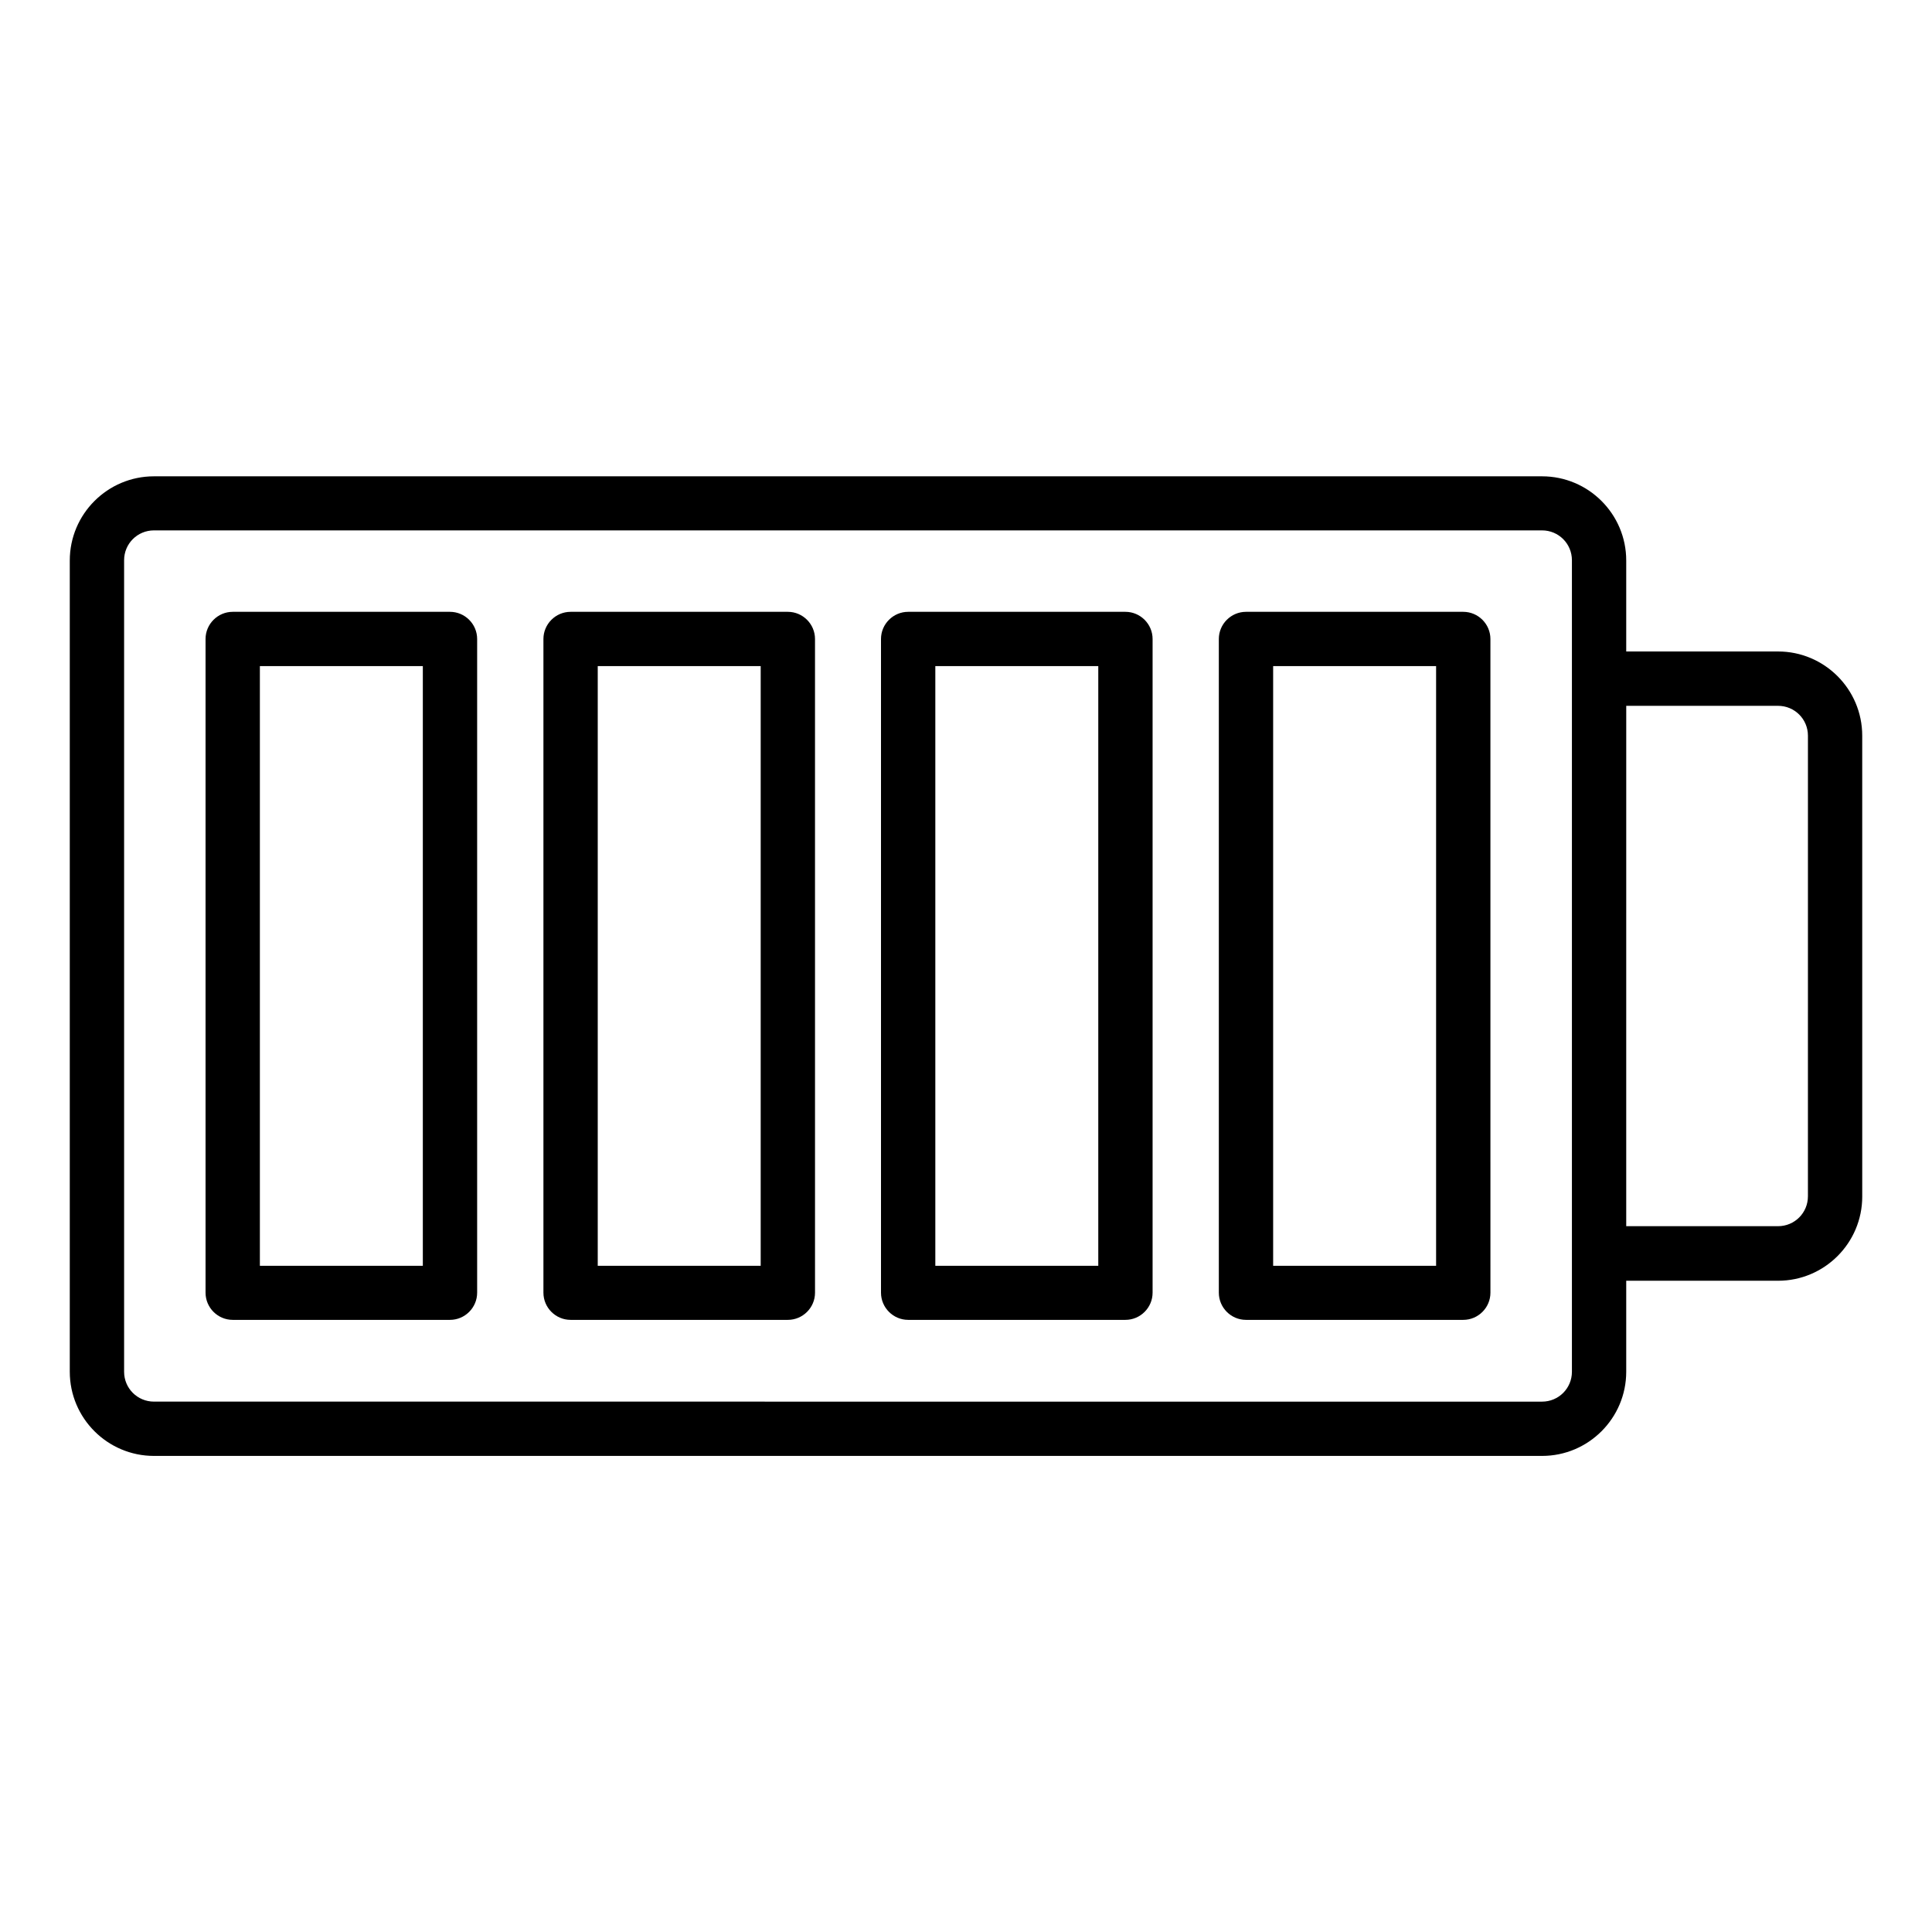 <?xml version="1.0" encoding="UTF-8"?>
<!-- Uploaded to: SVG Repo, www.svgrepo.com, Generator: SVG Repo Mixer Tools -->
<svg fill="#000000" width="800px" height="800px" version="1.1" viewBox="144 144 512 512" xmlns="http://www.w3.org/2000/svg">
 <g>
  <path d="m263.25 306.14h-57.578c-3.957 0-7.199 3.238-7.199 7.199v173.24c0 3.957 3.238 7.199 7.199 7.199h57.578c3.957 0 7.199-3.238 7.199-7.199v-173.24c0-3.957-3.242-7.199-7.199-7.199zm-7.195 173.31h-43.184v-158.92h43.184z"/>
  <path d="m352.79 306.14h-57.578c-3.957 0-7.199 3.238-7.199 7.199v173.24c0 3.957 3.238 7.199 7.199 7.199h57.578c3.957 0 7.199-3.238 7.199-7.199l-0.004-173.24c0-3.957-3.238-7.199-7.195-7.199zm-7.199 173.31h-43.184v-158.92h43.184z"/>
  <path d="m615.2 316.65h-40.234v-24.109c0-12.309-10.004-22.312-22.312-22.312h-367.85c-12.309 0-22.312 10.004-22.312 22.312v214.98c0 12.309 10.004 22.312 22.312 22.312h367.85c12.309 0 22.312-10.004 22.312-22.312v-24.109h40.234c12.309 0 22.312-10.004 22.312-22.312l-0.004-122.14c0-12.305-10.004-22.312-22.312-22.312zm-54.625 190.88c0 4.391-3.527 7.918-7.918 7.918l-367.85-0.004c-4.391 0-7.918-3.527-7.918-7.918v-215.05c0-4.391 3.527-7.918 7.918-7.918h367.85c4.391 0 7.918 3.527 7.918 7.918zm62.543-46.496c0 4.391-3.527 7.918-7.918 7.918h-40.234l0.004-137.9h40.234c4.391 0 7.918 3.527 7.918 7.918z"/>
  <path d="m442.25 306.14h-57.578c-3.957 0-7.199 3.238-7.199 7.199v173.24c0 3.957 3.238 7.199 7.199 7.199h57.578c3.957 0 7.199-3.238 7.199-7.199v-173.24c0-3.957-3.242-7.199-7.199-7.199zm-7.195 173.31h-43.184v-158.92h43.184z"/>
  <path d="m531.78 306.14h-57.578c-3.957 0-7.199 3.238-7.199 7.199v173.24c0 3.957 3.238 7.199 7.199 7.199h57.578c3.957 0 7.199-3.238 7.199-7.199l-0.004-173.24c0-3.957-3.238-7.199-7.195-7.199zm-7.199 173.31h-43.184v-158.92h43.184z"/>
 </g>
</svg>
